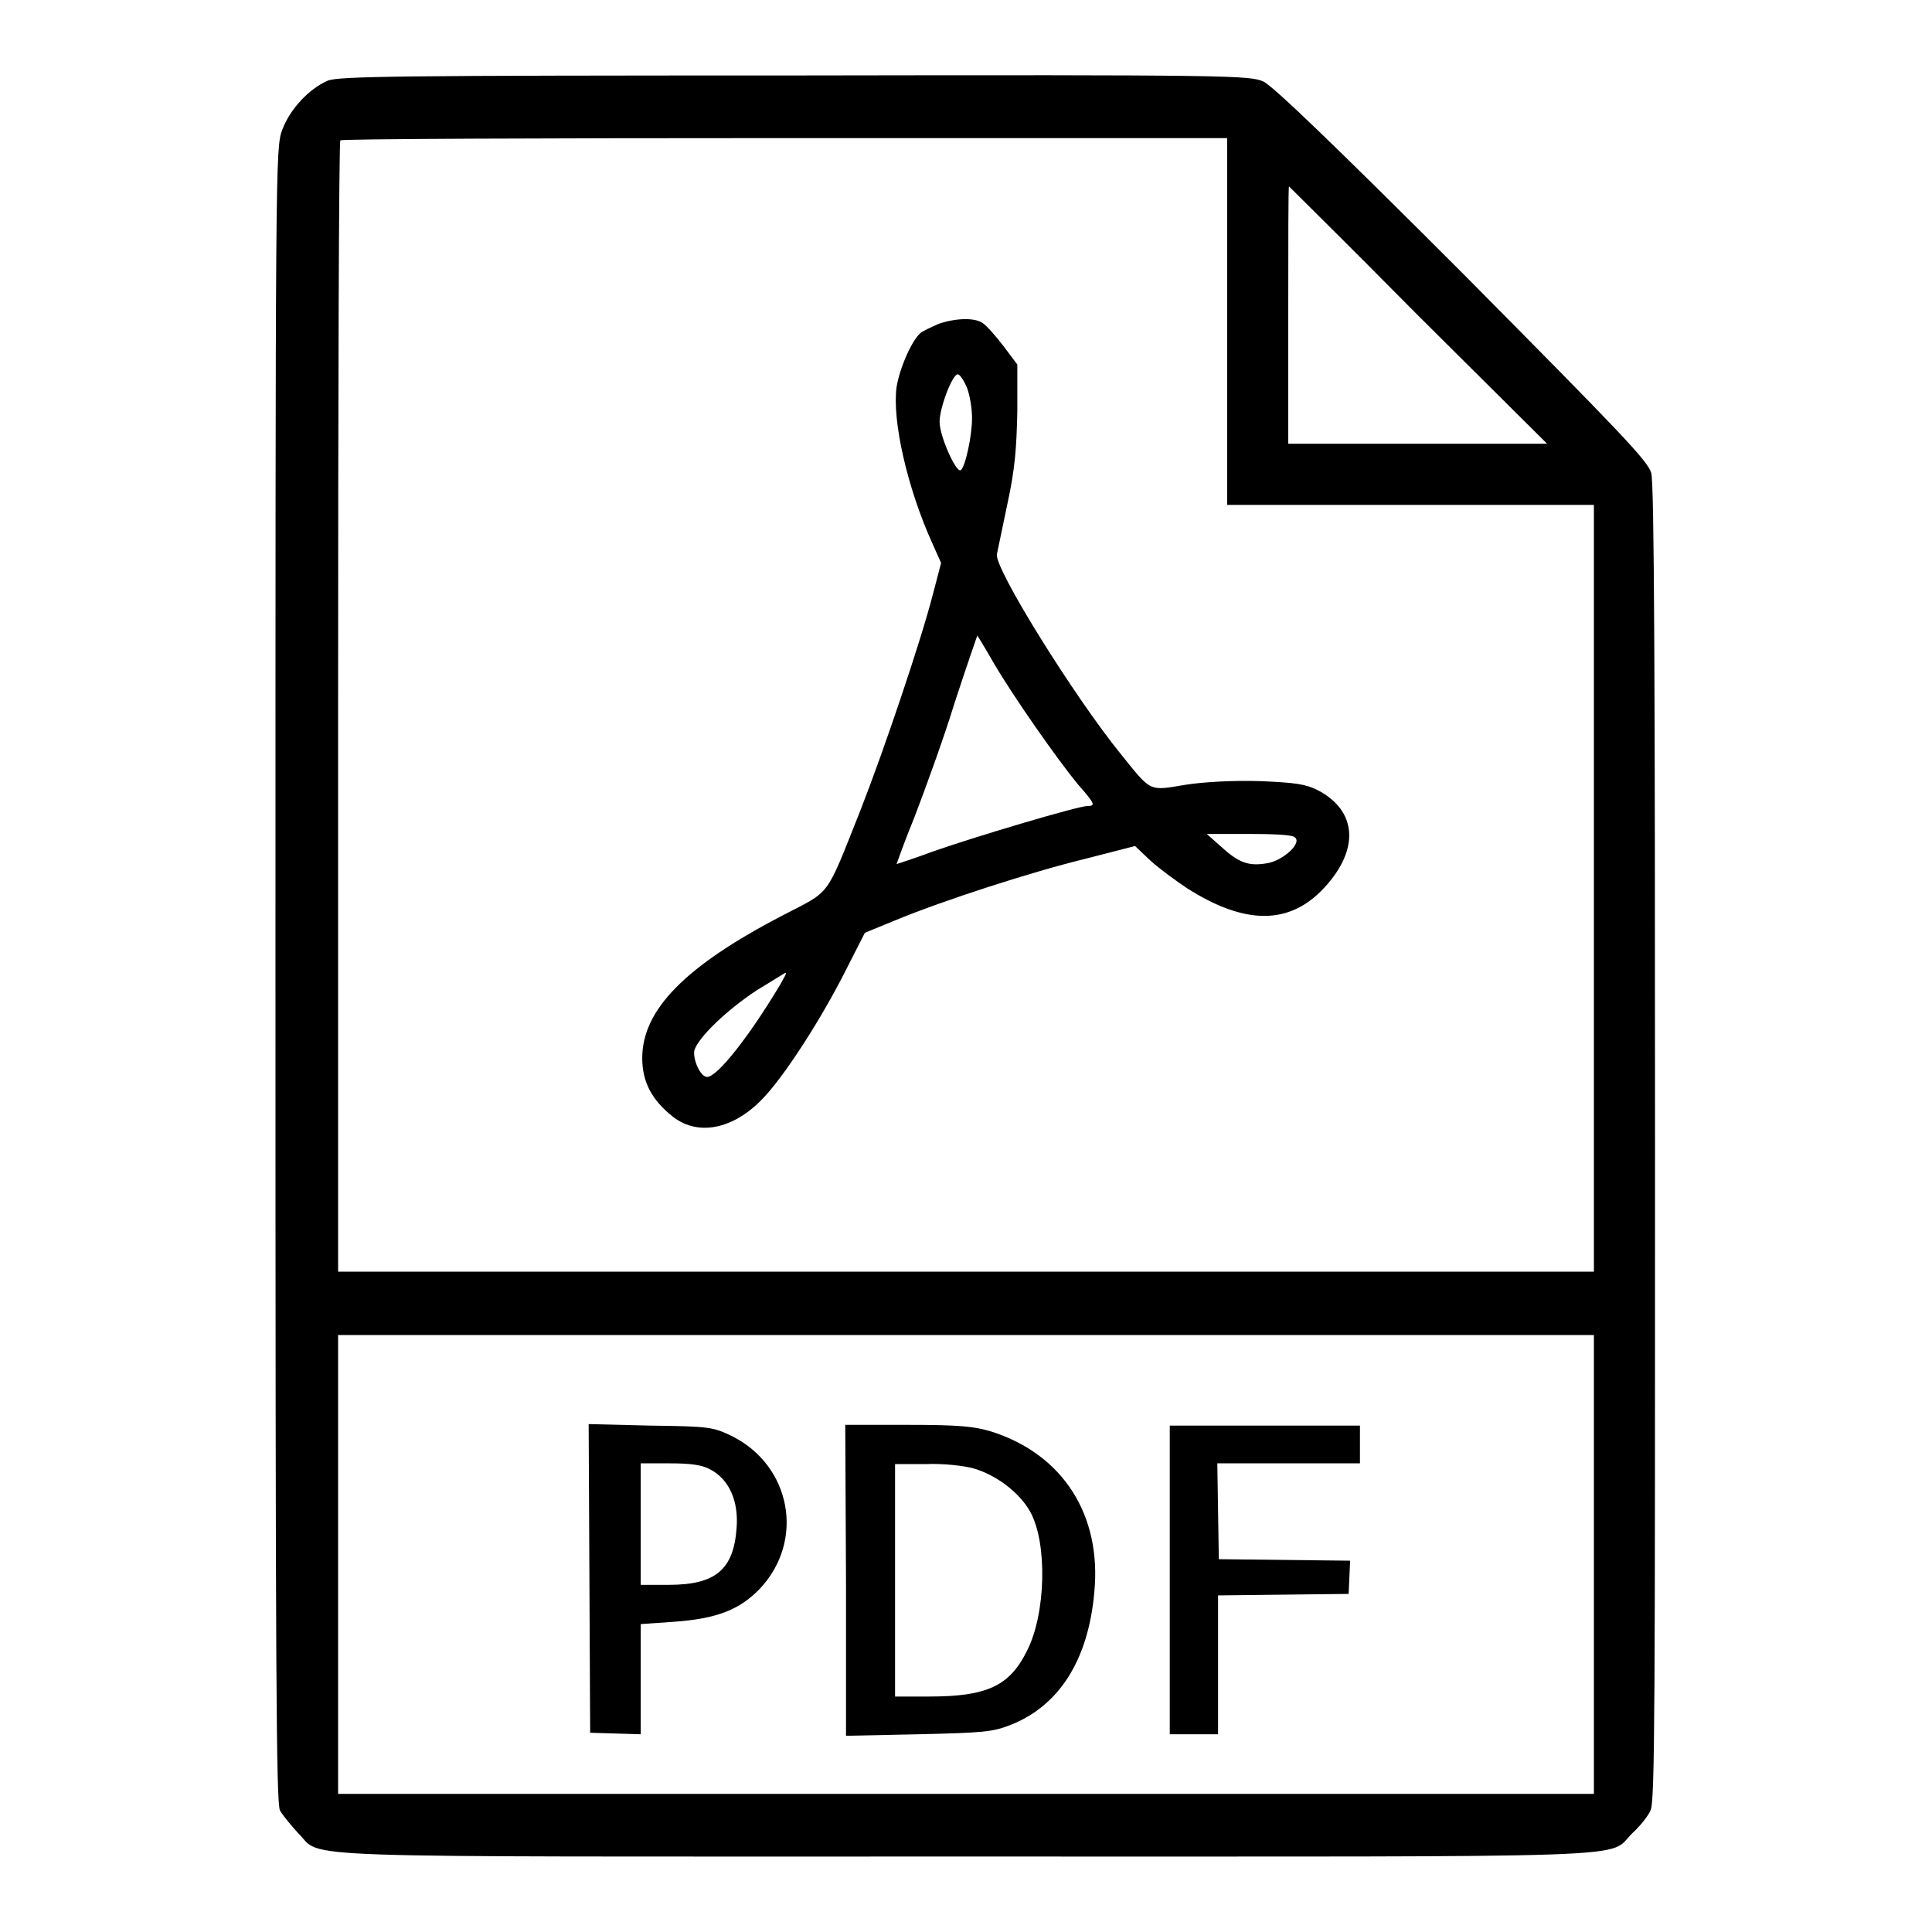 <?xml version="1.0" encoding="utf-8"?>
<!-- Svg Vector Icons : http://www.onlinewebfonts.com/icon -->
<!DOCTYPE svg PUBLIC "-//W3C//DTD SVG 1.1//EN" "http://www.w3.org/Graphics/SVG/1.1/DTD/svg11.dtd">
<svg version="1.1" xmlns="http://www.w3.org/2000/svg" xmlns:xlink="http://www.w3.org/1999/xlink" x="0px" y="0px" viewBox="0 0 256 256" enable-background="new 0 0 256 256" xml:space="preserve">
<g><g><g><path fill="#000000" d="M43.4,10.7c-2.5,1.1-5,3.8-6,6.5c-0.9,2.4-0.9,3.7-0.9,112c0,93.6,0.1,109.7,0.6,110.7c0.4,0.7,1.5,2,2.4,3c3.5,3.4-4.1,3.1,88.4,3.1c92.5,0,84.9,0.3,88.4-3.1c1-0.9,2.1-2.3,2.4-3c0.6-1.1,0.6-14.1,0.6-88.3c0-60.8-0.1-87.6-0.5-88.9c-0.4-1.6-4.1-5.4-25-26.5c-16.6-16.6-25.1-24.8-26.4-25.4c-1.8-0.8-4.1-0.9-62.2-0.8C52.5,10,44.8,10.1,43.4,10.7z M162.6,42.6v24.3h24.3h24.3v50.8v50.8H128H44.8V93.7c0-41.2,0.1-75,0.3-75.1c0.1-0.2,26.6-0.3,58.9-0.3h58.6V42.6z M187.9,41.8L205,58.8h-17.2h-17.1V41.8c0-9.4,0-17.1,0.1-17.1C170.8,24.7,178.6,32.4,187.9,41.8z M211.2,207.3v30.4H128H44.8v-30.4v-30.4H128h83.2V207.3z"/><path fill="#000000" d="M124.4,42.9c-0.9,0.4-2,0.9-2.4,1.2c-1.2,1-2.8,4.7-3.2,7.2c-0.6,4.4,1.4,13.3,4.7,20.6l1.2,2.7l-1.1,4.2c-1.6,6.2-6.5,20.7-9.6,28.6c-4.7,11.8-3.8,10.5-10.3,13.9c-12.9,6.7-18.6,12.5-18.6,18.9c0,3.2,1.3,5.6,4.1,7.8c3.5,2.7,8.4,1.5,12.3-2.9c2.8-3.1,7.3-10.1,10.4-16.2l2.7-5.3l3.9-1.6c6.5-2.7,18.3-6.5,25.3-8.2l6.6-1.7l2,1.9c1.2,1.1,3.4,2.7,4.9,3.7c7.7,4.9,13.6,4.9,18.2-0.1c4.7-5.1,4.3-10.2-0.9-12.9c-1.6-0.8-2.9-1-7.7-1.2c-3.5-0.1-7.4,0.1-9.9,0.5c-4.8,0.8-4.4,1-8.5-4.1c-6.1-7.5-16.9-24.8-16.4-26.5c0.1-0.4,0.7-3.4,1.4-6.7c1-4.6,1.2-7.4,1.3-12.2l0-6.2l-1.8-2.4c-1-1.3-2.2-2.7-2.8-3.1C129.2,42.1,126.8,42.1,124.4,42.9z M128.1,51.3c0.4,1,0.7,2.8,0.7,4.1c0,2.4-0.9,6.5-1.5,6.9c-0.6,0.4-2.8-4.5-2.8-6.4s1.7-6.3,2.4-6.3C127.2,49.6,127.7,50.4,128.1,51.3z M131.7,87.9c2.7,4.6,8.4,12.7,11.1,16c2.3,2.6,2.4,2.9,1.3,2.9c-1.3,0-15.3,4.2-20.4,6c-2.7,1-4.9,1.7-4.9,1.7c0,0,1-2.9,2.4-6.3c1.3-3.4,3.8-10.2,5.3-15.1c1.6-4.9,3-8.9,3-8.9C129.5,84.2,130.5,85.8,131.7,87.9z M171.5,110.9c1.2,0.7-1.5,3.2-3.7,3.5c-2.4,0.4-3.7-0.1-6.1-2.3l-1.8-1.6h5.5C168.4,110.5,171.1,110.6,171.5,110.9z M103.3,130.6c-4.2,7-8.3,12.1-9.6,12.1c-0.9,0-1.9-2.3-1.7-3.5c0.5-1.7,4.2-5.3,8.3-8c2-1.2,3.7-2.3,3.8-2.3C104.3,128.9,103.8,129.7,103.3,130.6z"/><path fill="#000000" d="M78.1,209.2l0.1,20.4l3.4,0.1l3.3,0.1v-7.3v-7.3l4.3-0.3c5.8-0.4,8.8-1.6,11.5-4.4c6-6.4,4.1-16.3-3.7-20.2c-2.5-1.2-2.9-1.3-10.8-1.4l-8.2-0.2L78.1,209.2z M94.1,194.7c2.5,1.3,3.8,4.2,3.5,7.8c-0.4,5.5-2.8,7.5-9,7.5h-3.7V202v-8.1h3.8C91.5,193.9,93,194.1,94.1,194.7z"/><path fill="#000000" d="M112.1,209.4V230l9.6-0.2c8.5-0.2,9.8-0.3,12.1-1.2c6.5-2.5,10.4-8.6,11.2-17.6c1-10.3-4.2-18.3-13.6-21.3c-2.3-0.7-4.3-0.9-11.1-0.9h-8.3L112.1,209.4L112.1,209.4z M129.1,194.6c3,0.9,6,3.2,7.4,5.7c2.3,4.1,2.1,13.5-0.4,18.4c-2.3,4.7-5.3,6.1-13,6.1h-4.5v-15.4v-15.4h4.1C124.9,193.9,127.7,194.2,129.1,194.6z"/><path fill="#000000" d="M155,209.3v20.5h3.2h3.2v-9.2v-9.2l8.7-0.1l8.6-0.1l0.1-2.2l0.1-2.2l-8.7-0.1l-8.7-0.1l-0.1-6.4l-0.1-6.3h9.5h9.4v-2.5v-2.5h-12.7H155V209.3z"/></g></g></g>
</svg>